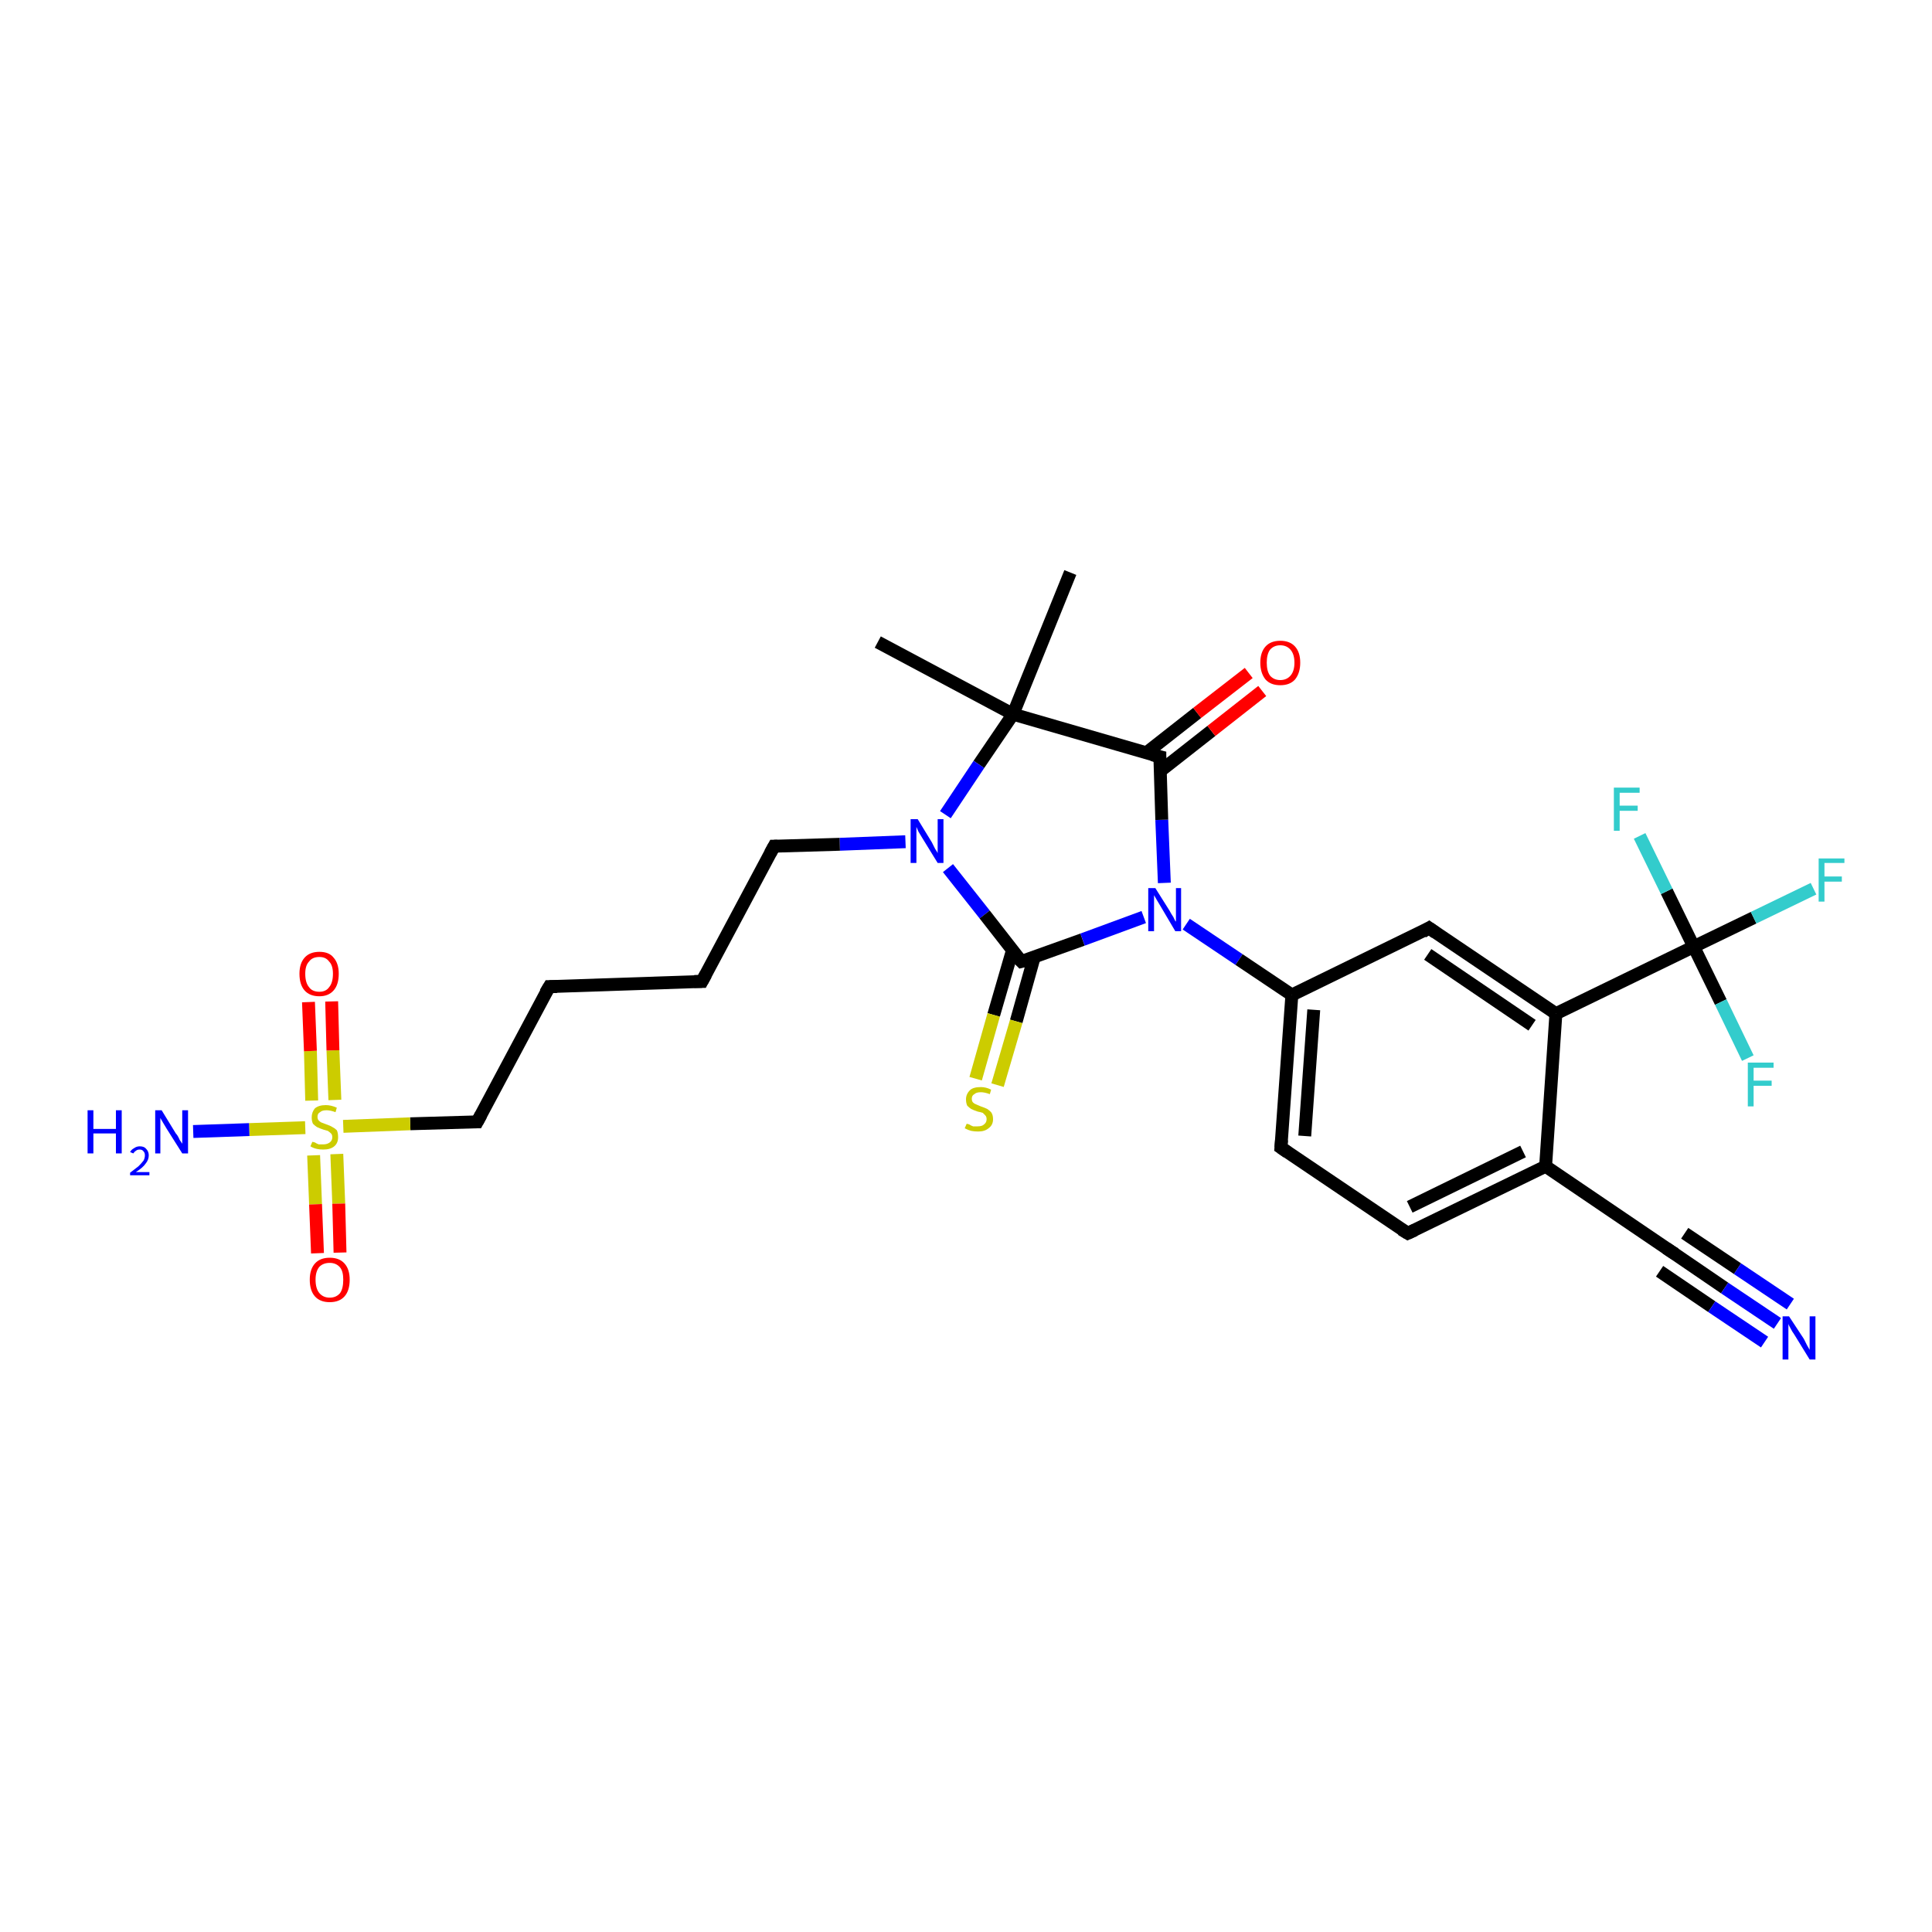 <?xml version='1.0' encoding='iso-8859-1'?>
<svg version='1.1' baseProfile='full'
              xmlns='http://www.w3.org/2000/svg'
                      xmlns:rdkit='http://www.rdkit.org/xml'
                      xmlns:xlink='http://www.w3.org/1999/xlink'
                  xml:space='preserve'
width='300px' height='300px' viewBox='0 0 300 300'>
<!-- END OF HEADER -->
<rect style='opacity:1.0;fill:#FFFFFF;stroke:none' width='300.0' height='300.0' x='0.0' y='0.0'> </rect>
<path class='bond-0 atom-0 atom-1' d='M 136.3,99.7 L 157.3,110.9' style='fill:none;fill-rule:evenodd;stroke:#000000;stroke-width:2.0px;stroke-linecap:butt;stroke-linejoin:miter;stroke-opacity:1' />
<path class='bond-1 atom-1 atom-2' d='M 157.3,110.9 L 166.2,88.9' style='fill:none;fill-rule:evenodd;stroke:#000000;stroke-width:2.0px;stroke-linecap:butt;stroke-linejoin:miter;stroke-opacity:1' />
<path class='bond-2 atom-1 atom-3' d='M 157.3,110.9 L 152.0,118.7' style='fill:none;fill-rule:evenodd;stroke:#000000;stroke-width:2.0px;stroke-linecap:butt;stroke-linejoin:miter;stroke-opacity:1' />
<path class='bond-2 atom-1 atom-3' d='M 152.0,118.7 L 146.8,126.5' style='fill:none;fill-rule:evenodd;stroke:#0000FF;stroke-width:2.0px;stroke-linecap:butt;stroke-linejoin:miter;stroke-opacity:1' />
<path class='bond-3 atom-3 atom-4' d='M 140.6,130.7 L 130.4,131.1' style='fill:none;fill-rule:evenodd;stroke:#0000FF;stroke-width:2.0px;stroke-linecap:butt;stroke-linejoin:miter;stroke-opacity:1' />
<path class='bond-3 atom-3 atom-4' d='M 130.4,131.1 L 120.2,131.4' style='fill:none;fill-rule:evenodd;stroke:#000000;stroke-width:2.0px;stroke-linecap:butt;stroke-linejoin:miter;stroke-opacity:1' />
<path class='bond-4 atom-4 atom-5' d='M 120.2,131.4 L 109.0,152.4' style='fill:none;fill-rule:evenodd;stroke:#000000;stroke-width:2.0px;stroke-linecap:butt;stroke-linejoin:miter;stroke-opacity:1' />
<path class='bond-5 atom-5 atom-6' d='M 109.0,152.4 L 85.3,153.2' style='fill:none;fill-rule:evenodd;stroke:#000000;stroke-width:2.0px;stroke-linecap:butt;stroke-linejoin:miter;stroke-opacity:1' />
<path class='bond-6 atom-6 atom-7' d='M 85.3,153.2 L 74.1,174.2' style='fill:none;fill-rule:evenodd;stroke:#000000;stroke-width:2.0px;stroke-linecap:butt;stroke-linejoin:miter;stroke-opacity:1' />
<path class='bond-7 atom-7 atom-8' d='M 74.1,174.2 L 63.7,174.5' style='fill:none;fill-rule:evenodd;stroke:#000000;stroke-width:2.0px;stroke-linecap:butt;stroke-linejoin:miter;stroke-opacity:1' />
<path class='bond-7 atom-7 atom-8' d='M 63.7,174.5 L 53.3,174.9' style='fill:none;fill-rule:evenodd;stroke:#CCCC00;stroke-width:2.0px;stroke-linecap:butt;stroke-linejoin:miter;stroke-opacity:1' />
<path class='bond-8 atom-8 atom-9' d='M 47.4,175.1 L 38.7,175.4' style='fill:none;fill-rule:evenodd;stroke:#CCCC00;stroke-width:2.0px;stroke-linecap:butt;stroke-linejoin:miter;stroke-opacity:1' />
<path class='bond-8 atom-8 atom-9' d='M 38.7,175.4 L 30.0,175.7' style='fill:none;fill-rule:evenodd;stroke:#0000FF;stroke-width:2.0px;stroke-linecap:butt;stroke-linejoin:miter;stroke-opacity:1' />
<path class='bond-9 atom-8 atom-10' d='M 48.7,179.4 L 49.0,187.0' style='fill:none;fill-rule:evenodd;stroke:#CCCC00;stroke-width:2.0px;stroke-linecap:butt;stroke-linejoin:miter;stroke-opacity:1' />
<path class='bond-9 atom-8 atom-10' d='M 49.0,187.0 L 49.3,194.6' style='fill:none;fill-rule:evenodd;stroke:#FF0000;stroke-width:2.0px;stroke-linecap:butt;stroke-linejoin:miter;stroke-opacity:1' />
<path class='bond-9 atom-8 atom-10' d='M 52.3,179.2 L 52.6,186.9' style='fill:none;fill-rule:evenodd;stroke:#CCCC00;stroke-width:2.0px;stroke-linecap:butt;stroke-linejoin:miter;stroke-opacity:1' />
<path class='bond-9 atom-8 atom-10' d='M 52.6,186.9 L 52.8,194.5' style='fill:none;fill-rule:evenodd;stroke:#FF0000;stroke-width:2.0px;stroke-linecap:butt;stroke-linejoin:miter;stroke-opacity:1' />
<path class='bond-10 atom-8 atom-11' d='M 52.0,170.8 L 51.7,163.1' style='fill:none;fill-rule:evenodd;stroke:#CCCC00;stroke-width:2.0px;stroke-linecap:butt;stroke-linejoin:miter;stroke-opacity:1' />
<path class='bond-10 atom-8 atom-11' d='M 51.7,163.1 L 51.5,155.5' style='fill:none;fill-rule:evenodd;stroke:#FF0000;stroke-width:2.0px;stroke-linecap:butt;stroke-linejoin:miter;stroke-opacity:1' />
<path class='bond-10 atom-8 atom-11' d='M 48.4,170.9 L 48.2,163.2' style='fill:none;fill-rule:evenodd;stroke:#CCCC00;stroke-width:2.0px;stroke-linecap:butt;stroke-linejoin:miter;stroke-opacity:1' />
<path class='bond-10 atom-8 atom-11' d='M 48.2,163.2 L 47.9,155.6' style='fill:none;fill-rule:evenodd;stroke:#FF0000;stroke-width:2.0px;stroke-linecap:butt;stroke-linejoin:miter;stroke-opacity:1' />
<path class='bond-11 atom-3 atom-12' d='M 147.2,134.8 L 152.9,142.0' style='fill:none;fill-rule:evenodd;stroke:#0000FF;stroke-width:2.0px;stroke-linecap:butt;stroke-linejoin:miter;stroke-opacity:1' />
<path class='bond-11 atom-3 atom-12' d='M 152.9,142.0 L 158.6,149.3' style='fill:none;fill-rule:evenodd;stroke:#000000;stroke-width:2.0px;stroke-linecap:butt;stroke-linejoin:miter;stroke-opacity:1' />
<path class='bond-12 atom-12 atom-13' d='M 157.2,147.6 L 154.3,157.6' style='fill:none;fill-rule:evenodd;stroke:#000000;stroke-width:2.0px;stroke-linecap:butt;stroke-linejoin:miter;stroke-opacity:1' />
<path class='bond-12 atom-12 atom-13' d='M 154.3,157.6 L 151.5,167.5' style='fill:none;fill-rule:evenodd;stroke:#CCCC00;stroke-width:2.0px;stroke-linecap:butt;stroke-linejoin:miter;stroke-opacity:1' />
<path class='bond-12 atom-12 atom-13' d='M 160.6,148.6 L 157.8,158.6' style='fill:none;fill-rule:evenodd;stroke:#000000;stroke-width:2.0px;stroke-linecap:butt;stroke-linejoin:miter;stroke-opacity:1' />
<path class='bond-12 atom-12 atom-13' d='M 157.8,158.6 L 154.9,168.5' style='fill:none;fill-rule:evenodd;stroke:#CCCC00;stroke-width:2.0px;stroke-linecap:butt;stroke-linejoin:miter;stroke-opacity:1' />
<path class='bond-13 atom-12 atom-14' d='M 158.6,149.3 L 168.1,145.9' style='fill:none;fill-rule:evenodd;stroke:#000000;stroke-width:2.0px;stroke-linecap:butt;stroke-linejoin:miter;stroke-opacity:1' />
<path class='bond-13 atom-12 atom-14' d='M 168.1,145.9 L 177.6,142.4' style='fill:none;fill-rule:evenodd;stroke:#0000FF;stroke-width:2.0px;stroke-linecap:butt;stroke-linejoin:miter;stroke-opacity:1' />
<path class='bond-14 atom-14 atom-15' d='M 180.8,137.1 L 180.4,127.3' style='fill:none;fill-rule:evenodd;stroke:#0000FF;stroke-width:2.0px;stroke-linecap:butt;stroke-linejoin:miter;stroke-opacity:1' />
<path class='bond-14 atom-14 atom-15' d='M 180.4,127.3 L 180.1,117.5' style='fill:none;fill-rule:evenodd;stroke:#000000;stroke-width:2.0px;stroke-linecap:butt;stroke-linejoin:miter;stroke-opacity:1' />
<path class='bond-15 atom-15 atom-16' d='M 180.2,119.7 L 188.1,113.5' style='fill:none;fill-rule:evenodd;stroke:#000000;stroke-width:2.0px;stroke-linecap:butt;stroke-linejoin:miter;stroke-opacity:1' />
<path class='bond-15 atom-15 atom-16' d='M 188.1,113.5 L 196.0,107.3' style='fill:none;fill-rule:evenodd;stroke:#FF0000;stroke-width:2.0px;stroke-linecap:butt;stroke-linejoin:miter;stroke-opacity:1' />
<path class='bond-15 atom-15 atom-16' d='M 178.0,116.9 L 185.9,110.7' style='fill:none;fill-rule:evenodd;stroke:#000000;stroke-width:2.0px;stroke-linecap:butt;stroke-linejoin:miter;stroke-opacity:1' />
<path class='bond-15 atom-15 atom-16' d='M 185.9,110.7 L 193.9,104.5' style='fill:none;fill-rule:evenodd;stroke:#FF0000;stroke-width:2.0px;stroke-linecap:butt;stroke-linejoin:miter;stroke-opacity:1' />
<path class='bond-16 atom-14 atom-17' d='M 184.2,143.5 L 192.4,149.0' style='fill:none;fill-rule:evenodd;stroke:#0000FF;stroke-width:2.0px;stroke-linecap:butt;stroke-linejoin:miter;stroke-opacity:1' />
<path class='bond-16 atom-14 atom-17' d='M 192.4,149.0 L 200.6,154.5' style='fill:none;fill-rule:evenodd;stroke:#000000;stroke-width:2.0px;stroke-linecap:butt;stroke-linejoin:miter;stroke-opacity:1' />
<path class='bond-17 atom-17 atom-18' d='M 200.6,154.5 L 198.9,178.2' style='fill:none;fill-rule:evenodd;stroke:#000000;stroke-width:2.0px;stroke-linecap:butt;stroke-linejoin:miter;stroke-opacity:1' />
<path class='bond-17 atom-17 atom-18' d='M 204.0,156.8 L 202.6,176.4' style='fill:none;fill-rule:evenodd;stroke:#000000;stroke-width:2.0px;stroke-linecap:butt;stroke-linejoin:miter;stroke-opacity:1' />
<path class='bond-18 atom-18 atom-19' d='M 198.9,178.2 L 218.6,191.5' style='fill:none;fill-rule:evenodd;stroke:#000000;stroke-width:2.0px;stroke-linecap:butt;stroke-linejoin:miter;stroke-opacity:1' />
<path class='bond-19 atom-19 atom-20' d='M 218.6,191.5 L 240.0,181.1' style='fill:none;fill-rule:evenodd;stroke:#000000;stroke-width:2.0px;stroke-linecap:butt;stroke-linejoin:miter;stroke-opacity:1' />
<path class='bond-19 atom-19 atom-20' d='M 218.9,187.4 L 236.5,178.8' style='fill:none;fill-rule:evenodd;stroke:#000000;stroke-width:2.0px;stroke-linecap:butt;stroke-linejoin:miter;stroke-opacity:1' />
<path class='bond-20 atom-20 atom-21' d='M 240.0,181.1 L 259.6,194.4' style='fill:none;fill-rule:evenodd;stroke:#000000;stroke-width:2.0px;stroke-linecap:butt;stroke-linejoin:miter;stroke-opacity:1' />
<path class='bond-21 atom-21 atom-22' d='M 259.6,194.4 L 267.8,200.0' style='fill:none;fill-rule:evenodd;stroke:#000000;stroke-width:2.0px;stroke-linecap:butt;stroke-linejoin:miter;stroke-opacity:1' />
<path class='bond-21 atom-21 atom-22' d='M 267.8,200.0 L 276.0,205.5' style='fill:none;fill-rule:evenodd;stroke:#0000FF;stroke-width:2.0px;stroke-linecap:butt;stroke-linejoin:miter;stroke-opacity:1' />
<path class='bond-21 atom-21 atom-22' d='M 261.6,191.5 L 269.8,197.0' style='fill:none;fill-rule:evenodd;stroke:#000000;stroke-width:2.0px;stroke-linecap:butt;stroke-linejoin:miter;stroke-opacity:1' />
<path class='bond-21 atom-21 atom-22' d='M 269.8,197.0 L 278.0,202.5' style='fill:none;fill-rule:evenodd;stroke:#0000FF;stroke-width:2.0px;stroke-linecap:butt;stroke-linejoin:miter;stroke-opacity:1' />
<path class='bond-21 atom-21 atom-22' d='M 257.7,197.4 L 265.8,202.9' style='fill:none;fill-rule:evenodd;stroke:#000000;stroke-width:2.0px;stroke-linecap:butt;stroke-linejoin:miter;stroke-opacity:1' />
<path class='bond-21 atom-21 atom-22' d='M 265.8,202.9 L 274.0,208.4' style='fill:none;fill-rule:evenodd;stroke:#0000FF;stroke-width:2.0px;stroke-linecap:butt;stroke-linejoin:miter;stroke-opacity:1' />
<path class='bond-22 atom-20 atom-23' d='M 240.0,181.1 L 241.6,157.4' style='fill:none;fill-rule:evenodd;stroke:#000000;stroke-width:2.0px;stroke-linecap:butt;stroke-linejoin:miter;stroke-opacity:1' />
<path class='bond-23 atom-23 atom-24' d='M 241.6,157.4 L 221.9,144.1' style='fill:none;fill-rule:evenodd;stroke:#000000;stroke-width:2.0px;stroke-linecap:butt;stroke-linejoin:miter;stroke-opacity:1' />
<path class='bond-23 atom-23 atom-24' d='M 237.9,159.2 L 221.7,148.2' style='fill:none;fill-rule:evenodd;stroke:#000000;stroke-width:2.0px;stroke-linecap:butt;stroke-linejoin:miter;stroke-opacity:1' />
<path class='bond-24 atom-23 atom-25' d='M 241.6,157.4 L 263.0,147.0' style='fill:none;fill-rule:evenodd;stroke:#000000;stroke-width:2.0px;stroke-linecap:butt;stroke-linejoin:miter;stroke-opacity:1' />
<path class='bond-25 atom-25 atom-26' d='M 263.0,147.0 L 272.3,142.5' style='fill:none;fill-rule:evenodd;stroke:#000000;stroke-width:2.0px;stroke-linecap:butt;stroke-linejoin:miter;stroke-opacity:1' />
<path class='bond-25 atom-25 atom-26' d='M 272.3,142.5 L 281.6,138.0' style='fill:none;fill-rule:evenodd;stroke:#33CCCC;stroke-width:2.0px;stroke-linecap:butt;stroke-linejoin:miter;stroke-opacity:1' />
<path class='bond-26 atom-25 atom-27' d='M 263.0,147.0 L 258.8,138.4' style='fill:none;fill-rule:evenodd;stroke:#000000;stroke-width:2.0px;stroke-linecap:butt;stroke-linejoin:miter;stroke-opacity:1' />
<path class='bond-26 atom-25 atom-27' d='M 258.8,138.4 L 254.6,129.8' style='fill:none;fill-rule:evenodd;stroke:#33CCCC;stroke-width:2.0px;stroke-linecap:butt;stroke-linejoin:miter;stroke-opacity:1' />
<path class='bond-27 atom-25 atom-28' d='M 263.0,147.0 L 267.2,155.6' style='fill:none;fill-rule:evenodd;stroke:#000000;stroke-width:2.0px;stroke-linecap:butt;stroke-linejoin:miter;stroke-opacity:1' />
<path class='bond-27 atom-25 atom-28' d='M 267.2,155.6 L 271.4,164.3' style='fill:none;fill-rule:evenodd;stroke:#33CCCC;stroke-width:2.0px;stroke-linecap:butt;stroke-linejoin:miter;stroke-opacity:1' />
<path class='bond-28 atom-15 atom-1' d='M 180.1,117.5 L 157.3,110.9' style='fill:none;fill-rule:evenodd;stroke:#000000;stroke-width:2.0px;stroke-linecap:butt;stroke-linejoin:miter;stroke-opacity:1' />
<path class='bond-29 atom-24 atom-17' d='M 221.9,144.1 L 200.6,154.5' style='fill:none;fill-rule:evenodd;stroke:#000000;stroke-width:2.0px;stroke-linecap:butt;stroke-linejoin:miter;stroke-opacity:1' />
<path d='M 120.7,131.4 L 120.2,131.4 L 119.6,132.5' style='fill:none;stroke:#000000;stroke-width:2.0px;stroke-linecap:butt;stroke-linejoin:miter;stroke-opacity:1;' />
<path d='M 109.6,151.3 L 109.0,152.4 L 107.8,152.4' style='fill:none;stroke:#000000;stroke-width:2.0px;stroke-linecap:butt;stroke-linejoin:miter;stroke-opacity:1;' />
<path d='M 86.5,153.2 L 85.3,153.2 L 84.7,154.2' style='fill:none;stroke:#000000;stroke-width:2.0px;stroke-linecap:butt;stroke-linejoin:miter;stroke-opacity:1;' />
<path d='M 74.7,173.1 L 74.1,174.2 L 73.6,174.2' style='fill:none;stroke:#000000;stroke-width:2.0px;stroke-linecap:butt;stroke-linejoin:miter;stroke-opacity:1;' />
<path d='M 158.3,149.0 L 158.6,149.3 L 159.0,149.2' style='fill:none;stroke:#000000;stroke-width:2.0px;stroke-linecap:butt;stroke-linejoin:miter;stroke-opacity:1;' />
<path d='M 180.1,118.0 L 180.1,117.5 L 178.9,117.2' style='fill:none;stroke:#000000;stroke-width:2.0px;stroke-linecap:butt;stroke-linejoin:miter;stroke-opacity:1;' />
<path d='M 199.0,177.0 L 198.9,178.2 L 199.9,178.9' style='fill:none;stroke:#000000;stroke-width:2.0px;stroke-linecap:butt;stroke-linejoin:miter;stroke-opacity:1;' />
<path d='M 217.6,190.9 L 218.6,191.5 L 219.7,191.0' style='fill:none;stroke:#000000;stroke-width:2.0px;stroke-linecap:butt;stroke-linejoin:miter;stroke-opacity:1;' />
<path d='M 258.7,193.8 L 259.6,194.4 L 260.1,194.7' style='fill:none;stroke:#000000;stroke-width:2.0px;stroke-linecap:butt;stroke-linejoin:miter;stroke-opacity:1;' />
<path d='M 222.9,144.8 L 221.9,144.1 L 220.9,144.7' style='fill:none;stroke:#000000;stroke-width:2.0px;stroke-linecap:butt;stroke-linejoin:miter;stroke-opacity:1;' />
<path class='atom-3' d='M 142.5 127.2
L 144.7 130.8
Q 144.9 131.2, 145.2 131.8
Q 145.6 132.4, 145.6 132.5
L 145.6 127.2
L 146.5 127.2
L 146.5 134.0
L 145.6 134.0
L 143.2 130.1
Q 142.9 129.6, 142.6 129.1
Q 142.4 128.6, 142.3 128.4
L 142.3 134.0
L 141.4 134.0
L 141.4 127.2
L 142.5 127.2
' fill='#0000FF'/>
<path class='atom-8' d='M 48.5 177.3
Q 48.5 177.3, 48.9 177.4
Q 49.2 177.6, 49.5 177.7
Q 49.9 177.7, 50.2 177.7
Q 50.8 177.7, 51.2 177.4
Q 51.6 177.1, 51.6 176.6
Q 51.6 176.2, 51.4 176.0
Q 51.2 175.8, 50.9 175.6
Q 50.6 175.5, 50.2 175.4
Q 49.6 175.2, 49.2 175.0
Q 48.9 174.8, 48.6 174.5
Q 48.4 174.1, 48.4 173.5
Q 48.4 172.7, 48.9 172.1
Q 49.5 171.6, 50.6 171.6
Q 51.4 171.6, 52.3 172.0
L 52.1 172.7
Q 51.3 172.4, 50.7 172.4
Q 50.0 172.4, 49.7 172.7
Q 49.3 172.9, 49.3 173.4
Q 49.3 173.8, 49.5 174.0
Q 49.7 174.2, 49.9 174.3
Q 50.2 174.4, 50.7 174.6
Q 51.3 174.8, 51.6 175.0
Q 52.0 175.2, 52.3 175.5
Q 52.5 175.9, 52.5 176.6
Q 52.5 177.5, 51.9 178.0
Q 51.3 178.5, 50.2 178.5
Q 49.6 178.5, 49.2 178.4
Q 48.7 178.3, 48.2 178.0
L 48.5 177.3
' fill='#CCCC00'/>
<path class='atom-9' d='M 13.6 172.4
L 14.5 172.4
L 14.5 175.3
L 18.0 175.3
L 18.0 172.4
L 18.9 172.4
L 18.9 179.1
L 18.0 179.1
L 18.0 176.0
L 14.5 176.0
L 14.5 179.1
L 13.6 179.1
L 13.6 172.4
' fill='#0000FF'/>
<path class='atom-9' d='M 20.2 178.9
Q 20.4 178.5, 20.8 178.3
Q 21.2 178.0, 21.7 178.0
Q 22.4 178.0, 22.7 178.4
Q 23.1 178.8, 23.1 179.4
Q 23.1 180.1, 22.6 180.7
Q 22.2 181.3, 21.1 182.0
L 23.2 182.0
L 23.2 182.5
L 20.2 182.5
L 20.2 182.1
Q 21.0 181.5, 21.5 181.1
Q 22.0 180.6, 22.3 180.2
Q 22.5 179.8, 22.5 179.4
Q 22.5 179.0, 22.3 178.8
Q 22.1 178.5, 21.7 178.5
Q 21.3 178.5, 21.1 178.7
Q 20.9 178.8, 20.7 179.1
L 20.2 178.9
' fill='#0000FF'/>
<path class='atom-9' d='M 25.1 172.4
L 27.3 176.0
Q 27.6 176.3, 27.9 177.0
Q 28.3 177.6, 28.3 177.6
L 28.3 172.4
L 29.2 172.4
L 29.2 179.1
L 28.3 179.1
L 25.9 175.3
Q 25.6 174.8, 25.3 174.3
Q 25.0 173.8, 24.9 173.6
L 24.9 179.1
L 24.1 179.1
L 24.1 172.4
L 25.1 172.4
' fill='#0000FF'/>
<path class='atom-10' d='M 48.1 198.7
Q 48.1 197.1, 48.9 196.2
Q 49.7 195.3, 51.2 195.3
Q 52.7 195.3, 53.5 196.2
Q 54.3 197.1, 54.3 198.7
Q 54.3 200.4, 53.5 201.3
Q 52.7 202.2, 51.2 202.2
Q 49.7 202.2, 48.9 201.3
Q 48.1 200.4, 48.1 198.7
M 51.2 201.5
Q 52.2 201.5, 52.8 200.8
Q 53.3 200.1, 53.3 198.7
Q 53.3 197.4, 52.8 196.8
Q 52.2 196.1, 51.2 196.1
Q 50.2 196.1, 49.6 196.7
Q 49.0 197.4, 49.0 198.7
Q 49.0 200.1, 49.6 200.8
Q 50.2 201.5, 51.2 201.5
' fill='#FF0000'/>
<path class='atom-11' d='M 46.5 151.2
Q 46.5 149.6, 47.3 148.7
Q 48.1 147.8, 49.6 147.8
Q 51.1 147.8, 51.8 148.7
Q 52.6 149.6, 52.6 151.2
Q 52.6 152.9, 51.8 153.8
Q 51.0 154.7, 49.6 154.7
Q 48.1 154.7, 47.3 153.8
Q 46.5 152.9, 46.5 151.2
M 49.6 154.0
Q 50.6 154.0, 51.1 153.3
Q 51.7 152.6, 51.7 151.2
Q 51.7 149.9, 51.1 149.3
Q 50.6 148.6, 49.6 148.6
Q 48.5 148.6, 48.0 149.3
Q 47.4 149.9, 47.4 151.2
Q 47.4 152.6, 48.0 153.3
Q 48.5 154.0, 49.6 154.0
' fill='#FF0000'/>
<path class='atom-13' d='M 150.1 174.5
Q 150.2 174.5, 150.5 174.6
Q 150.8 174.8, 151.1 174.9
Q 151.5 174.9, 151.8 174.9
Q 152.5 174.9, 152.8 174.6
Q 153.2 174.3, 153.2 173.8
Q 153.2 173.4, 153.0 173.2
Q 152.8 173.0, 152.6 172.8
Q 152.3 172.7, 151.8 172.6
Q 151.2 172.4, 150.8 172.2
Q 150.5 172.0, 150.2 171.7
Q 150.0 171.3, 150.0 170.7
Q 150.0 169.9, 150.6 169.3
Q 151.1 168.8, 152.3 168.8
Q 153.1 168.8, 153.9 169.2
L 153.7 169.9
Q 152.9 169.6, 152.3 169.6
Q 151.6 169.6, 151.3 169.9
Q 150.9 170.1, 150.9 170.6
Q 150.9 171.0, 151.1 171.2
Q 151.3 171.4, 151.6 171.5
Q 151.8 171.6, 152.3 171.8
Q 152.9 172.0, 153.3 172.2
Q 153.6 172.4, 153.9 172.7
Q 154.2 173.1, 154.2 173.8
Q 154.2 174.7, 153.5 175.2
Q 152.9 175.7, 151.9 175.7
Q 151.3 175.7, 150.8 175.6
Q 150.4 175.5, 149.8 175.2
L 150.1 174.5
' fill='#CCCC00'/>
<path class='atom-14' d='M 179.4 137.9
L 181.6 141.4
Q 181.8 141.8, 182.2 142.4
Q 182.5 143.1, 182.6 143.1
L 182.6 137.9
L 183.4 137.9
L 183.4 144.6
L 182.5 144.6
L 180.2 140.7
Q 179.9 140.2, 179.6 139.7
Q 179.3 139.2, 179.2 139.0
L 179.2 144.6
L 178.3 144.6
L 178.3 137.9
L 179.4 137.9
' fill='#0000FF'/>
<path class='atom-16' d='M 195.7 102.9
Q 195.7 101.3, 196.5 100.4
Q 197.3 99.5, 198.8 99.5
Q 200.3 99.5, 201.1 100.4
Q 201.9 101.3, 201.9 102.9
Q 201.9 104.5, 201.1 105.5
Q 200.3 106.4, 198.8 106.4
Q 197.3 106.4, 196.5 105.5
Q 195.7 104.5, 195.7 102.9
M 198.8 105.6
Q 199.8 105.6, 200.4 104.9
Q 201.0 104.2, 201.0 102.9
Q 201.0 101.6, 200.4 100.9
Q 199.8 100.2, 198.8 100.2
Q 197.8 100.2, 197.2 100.9
Q 196.7 101.6, 196.7 102.9
Q 196.7 104.2, 197.2 104.9
Q 197.8 105.6, 198.8 105.6
' fill='#FF0000'/>
<path class='atom-22' d='M 277.8 204.4
L 280.1 207.9
Q 280.3 208.3, 280.6 208.9
Q 281.0 209.6, 281.0 209.6
L 281.0 204.4
L 281.9 204.4
L 281.9 211.1
L 281.0 211.1
L 278.6 207.2
Q 278.3 206.8, 278.0 206.2
Q 277.7 205.7, 277.7 205.5
L 277.7 211.1
L 276.8 211.1
L 276.8 204.4
L 277.8 204.4
' fill='#0000FF'/>
<path class='atom-26' d='M 282.4 133.3
L 286.4 133.3
L 286.4 134.0
L 283.3 134.0
L 283.3 136.1
L 286.0 136.1
L 286.0 136.9
L 283.3 136.9
L 283.3 140.0
L 282.4 140.0
L 282.4 133.3
' fill='#33CCCC'/>
<path class='atom-27' d='M 250.6 122.3
L 254.6 122.3
L 254.6 123.1
L 251.5 123.1
L 251.5 125.1
L 254.3 125.1
L 254.3 125.9
L 251.5 125.9
L 251.5 129.0
L 250.6 129.0
L 250.6 122.3
' fill='#33CCCC'/>
<path class='atom-28' d='M 271.4 165.0
L 275.4 165.0
L 275.4 165.8
L 272.3 165.8
L 272.3 167.8
L 275.1 167.8
L 275.1 168.6
L 272.3 168.6
L 272.3 171.8
L 271.4 171.8
L 271.4 165.0
' fill='#33CCCC'/>
</svg>
